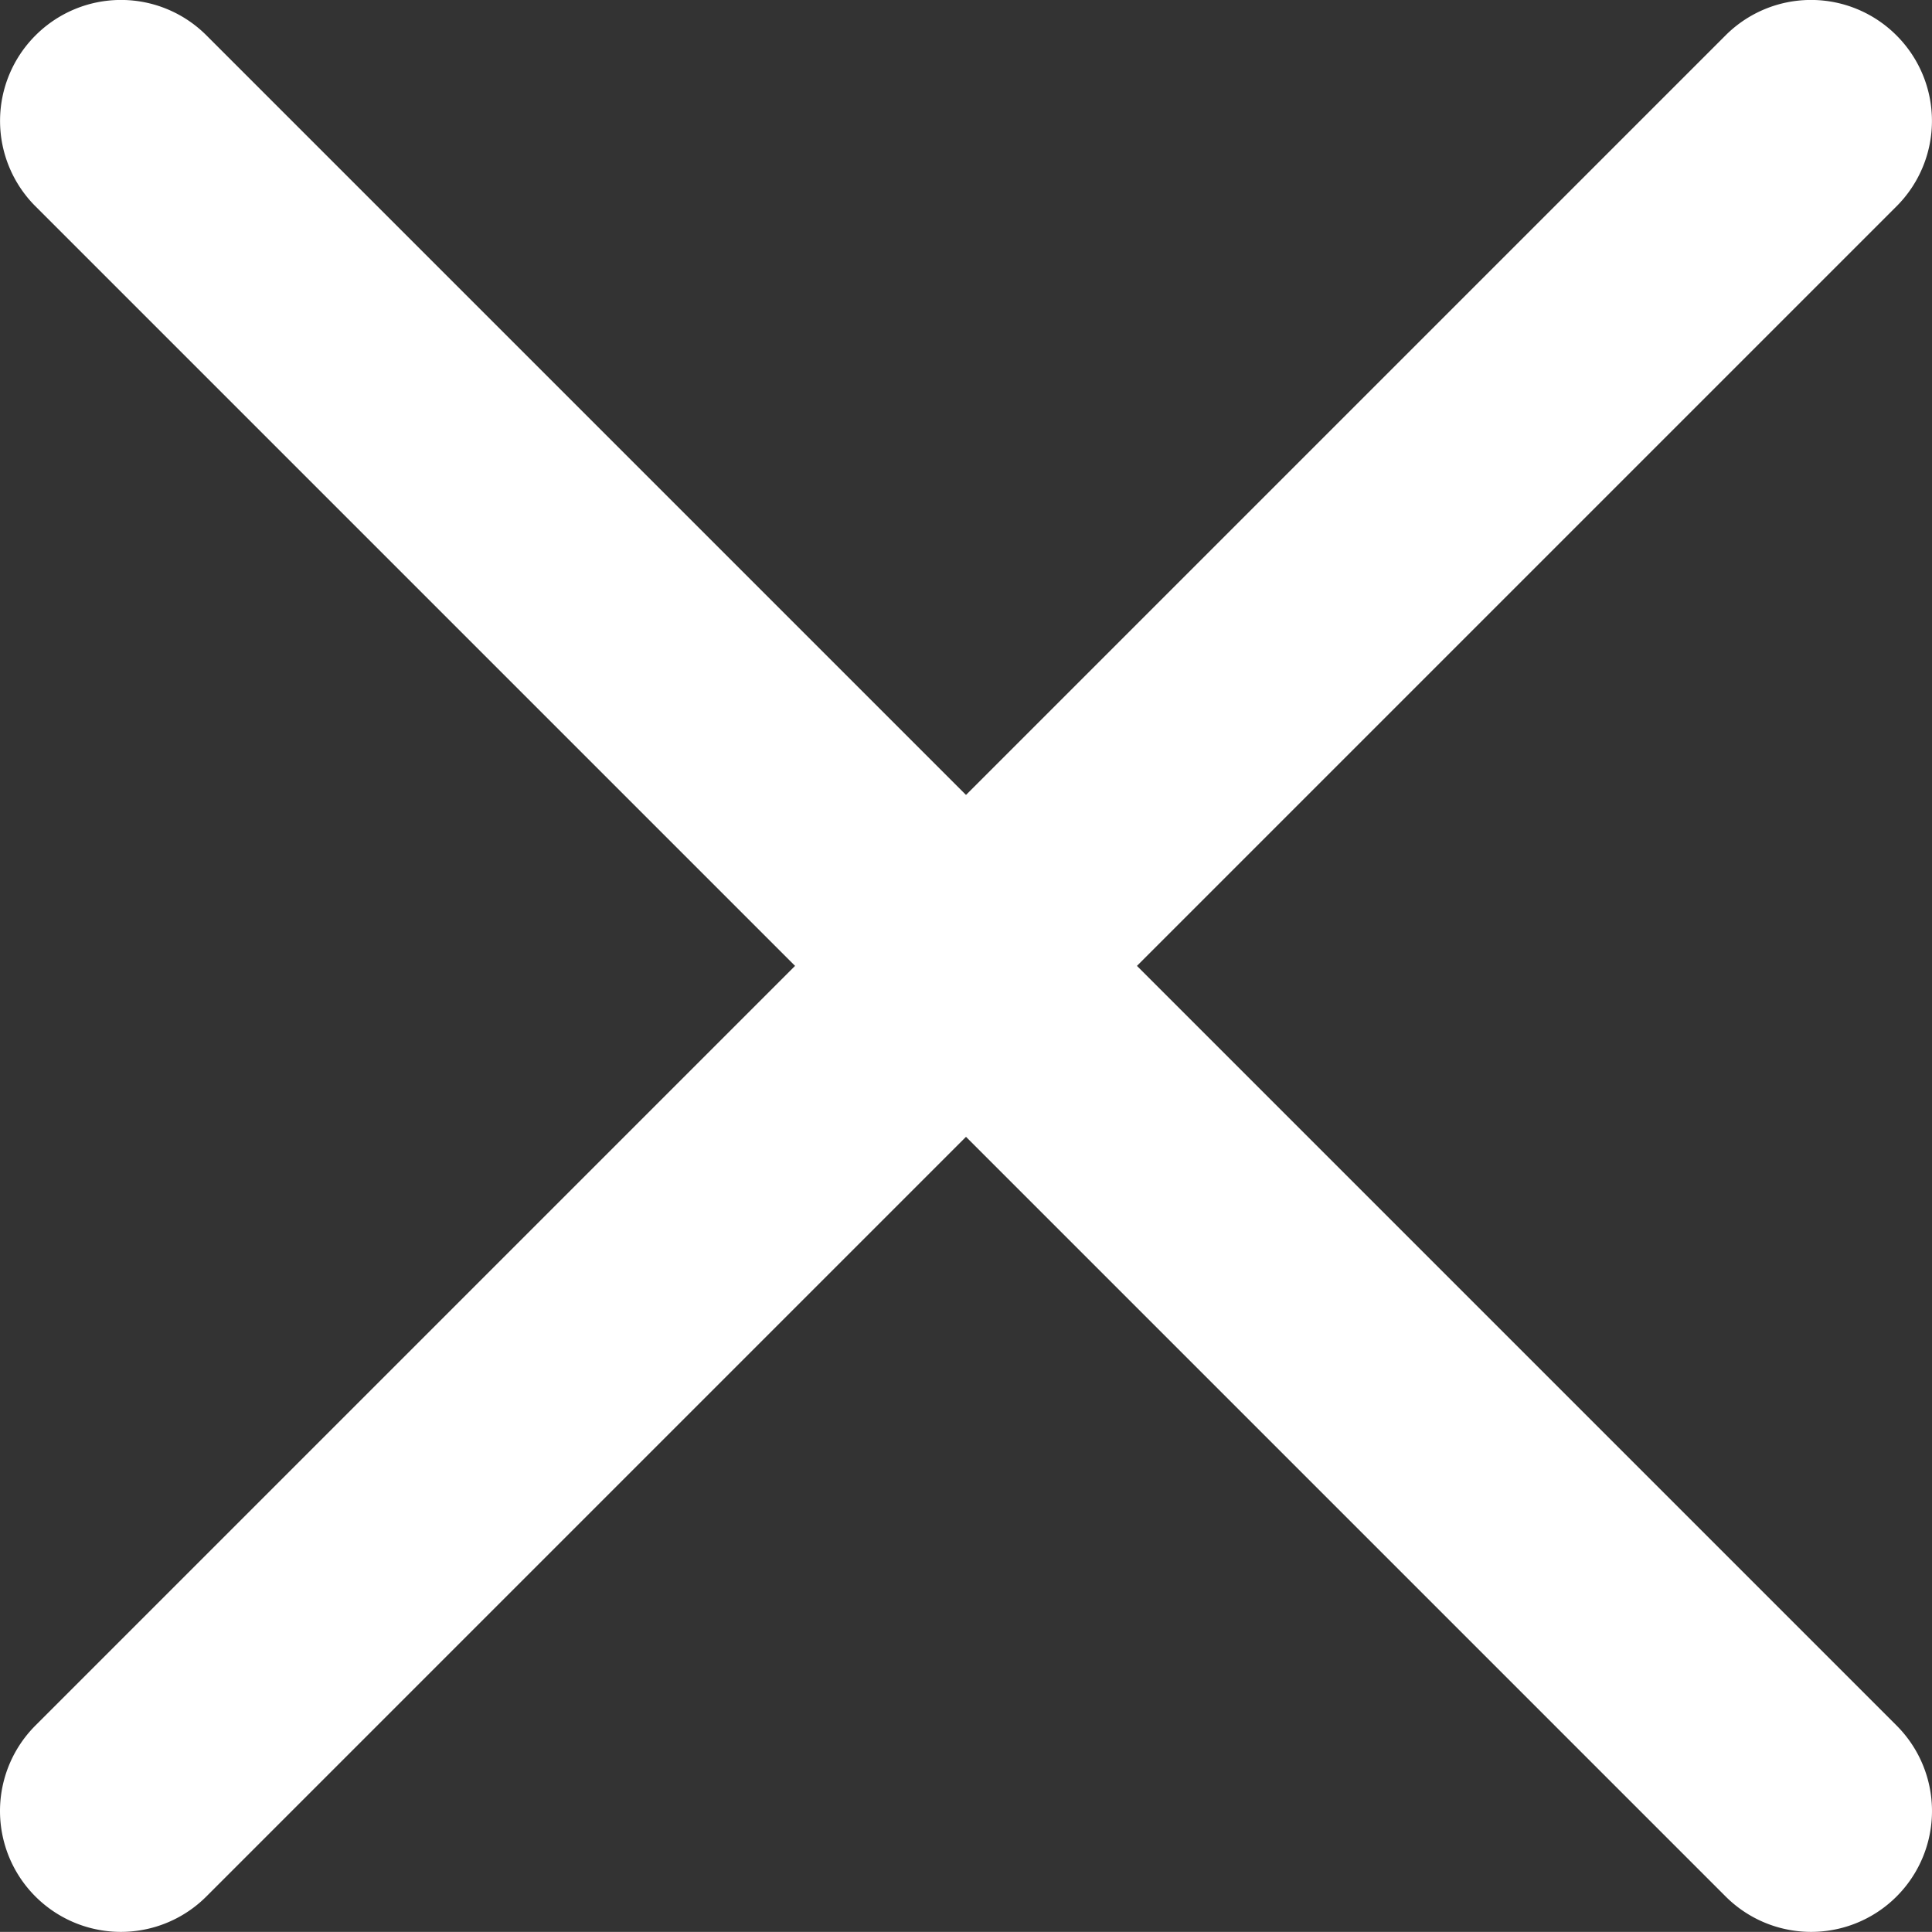 <?xml version="1.0" encoding="utf-8"?>
<svg width="18.004" height="18.003" viewBox="0 0 18.004 18.003" xmlns="http://www.w3.org/2000/svg">
  <rect x="0" y="0" width="18.004" height="18.003" fill="#333333" stroke="none"/>
  <g id="x-circle" transform="translate(-8.998 -8.999)">
    <path id="Tracciato_1900" data-name="Tracciato 1900" d="M26.671,9.329a1.125,1.125,0,0,1,0,1.593l-15.75,15.75a1.126,1.126,0,0,1-1.593-1.593l15.75-15.75a1.125,1.125,0,0,1,1.593,0Z" fill="#fff" fill-rule="evenodd" style=""/>
    <path id="Tracciato_1901" data-name="Tracciato 1901" d="M9.329,9.329a1.125,1.125,0,0,0,0,1.593l15.75,15.75a1.126,1.126,0,0,0,1.593-1.593L10.922,9.329a1.125,1.125,0,0,0-1.593,0Z" fill="#fff" fill-rule="evenodd" style=""/>
  </g>
</svg>